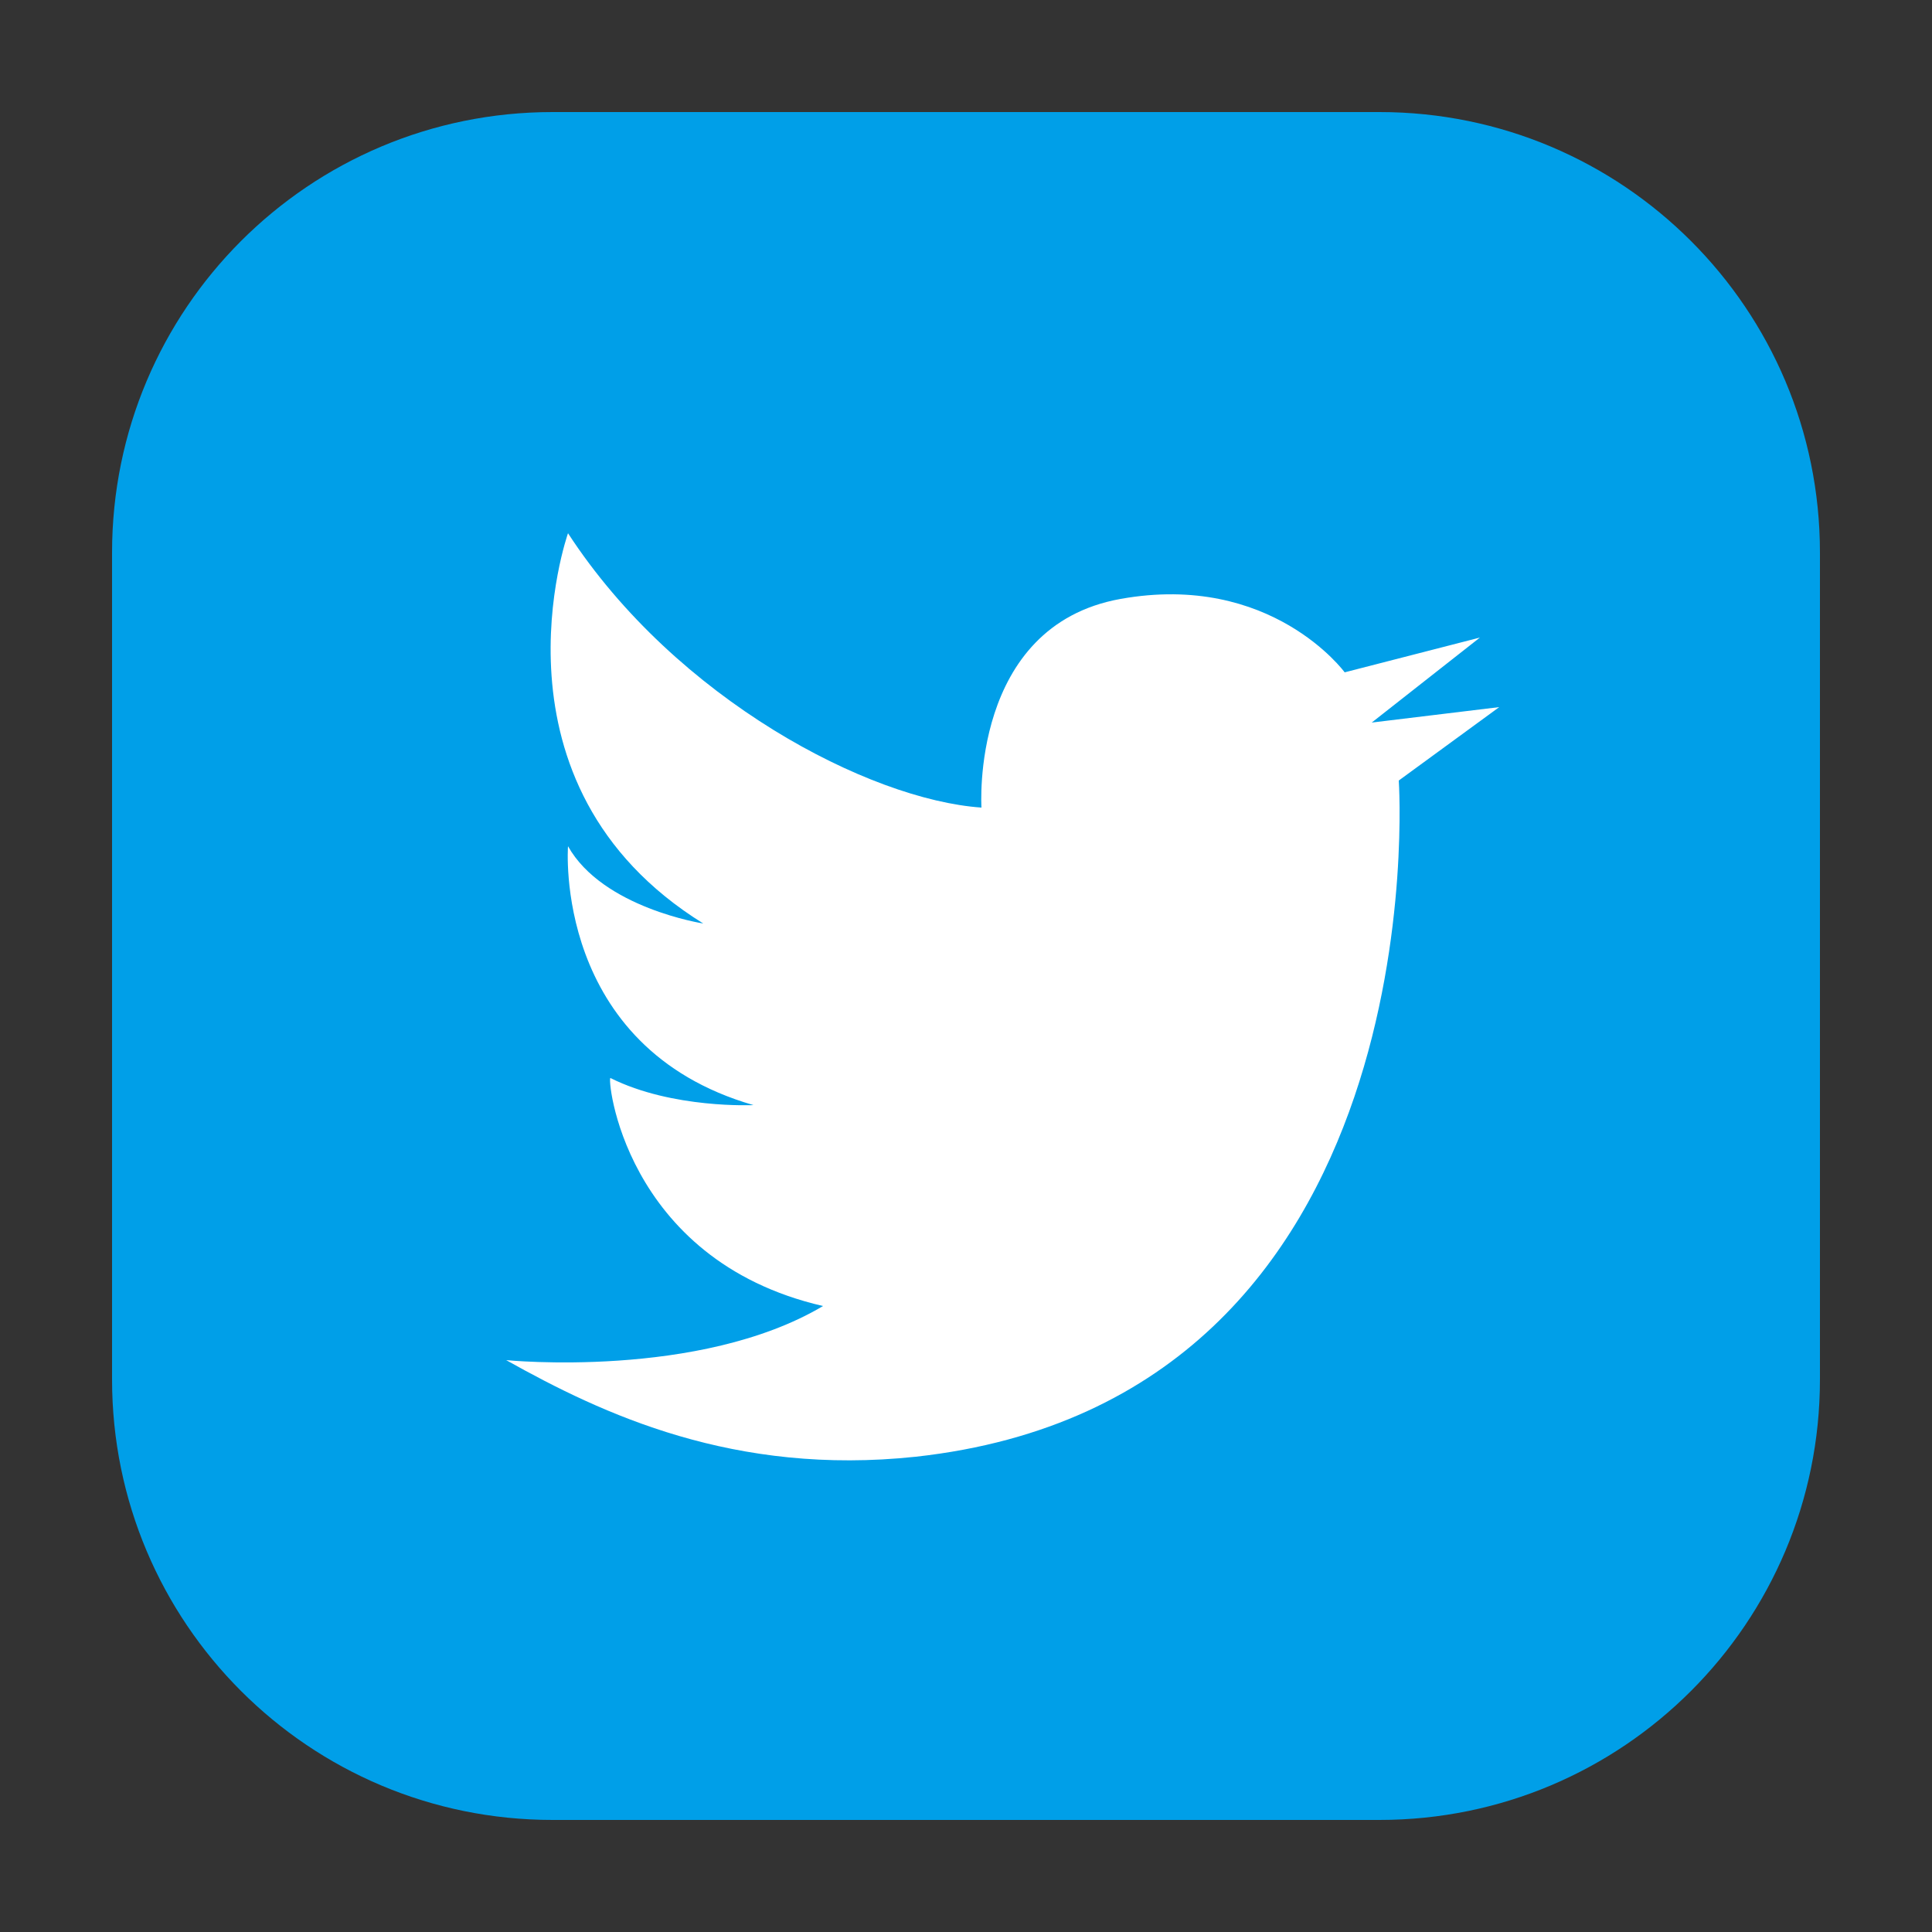 <?xml version="1.0" encoding="utf-8"?>
<!-- Generator: Adobe Illustrator 26.3.1, SVG Export Plug-In . SVG Version: 6.00 Build 0)  -->
<svg version="1.1" id="レイヤー_1" xmlns="http://www.w3.org/2000/svg" xmlns:xlink="http://www.w3.org/1999/xlink" x="0px"
	 y="0px" viewBox="0 0 50 50" style="enable-background:new 0 0 50 50;" xml:space="preserve">
<rect x="0" y="0" width="50" height="50" fill="#333333" stroke="none"/>
<style type="text/css">
	.st0{fill:#009FE8;}
	.st1{fill:#FFFFFF;}
</style>
<g>
	<path class="st0" d="M35.7,47.1H14.3C8,47.1,2.9,42,2.9,35.7V14.3C2.9,8,8,2.9,14.3,2.9h21.4C42,2.9,47.1,8,47.1,14.3v21.4
		C47.1,42,42,47.1,35.7,47.1z"/>
	<path class="st1" d="M21.3,33.8c-3.2,1.9-8.2,1.4-8.2,1.4c2.5,1.4,5.9,3,10.6,2.5c13.6-1.5,12.5-17.5,12.5-17.5l2.6-1.9l-3.3,0.4
		l2.8-2.2l-3.5,0.9c0,0-1.9-2.6-5.8-1.9c-3.9,0.7-3.6,5.4-3.6,5.4c-2.9-0.2-7.9-2.8-10.7-7.1c0,0-2.3,6.5,3.5,10.1
		c0,0-2.6-0.4-3.5-2c0,0-0.4,5.2,4.8,6.7c0,0-2.1,0.1-3.7-0.7C15.7,27.8,16.1,32.6,21.3,33.8z"/>
</g>
</svg>
